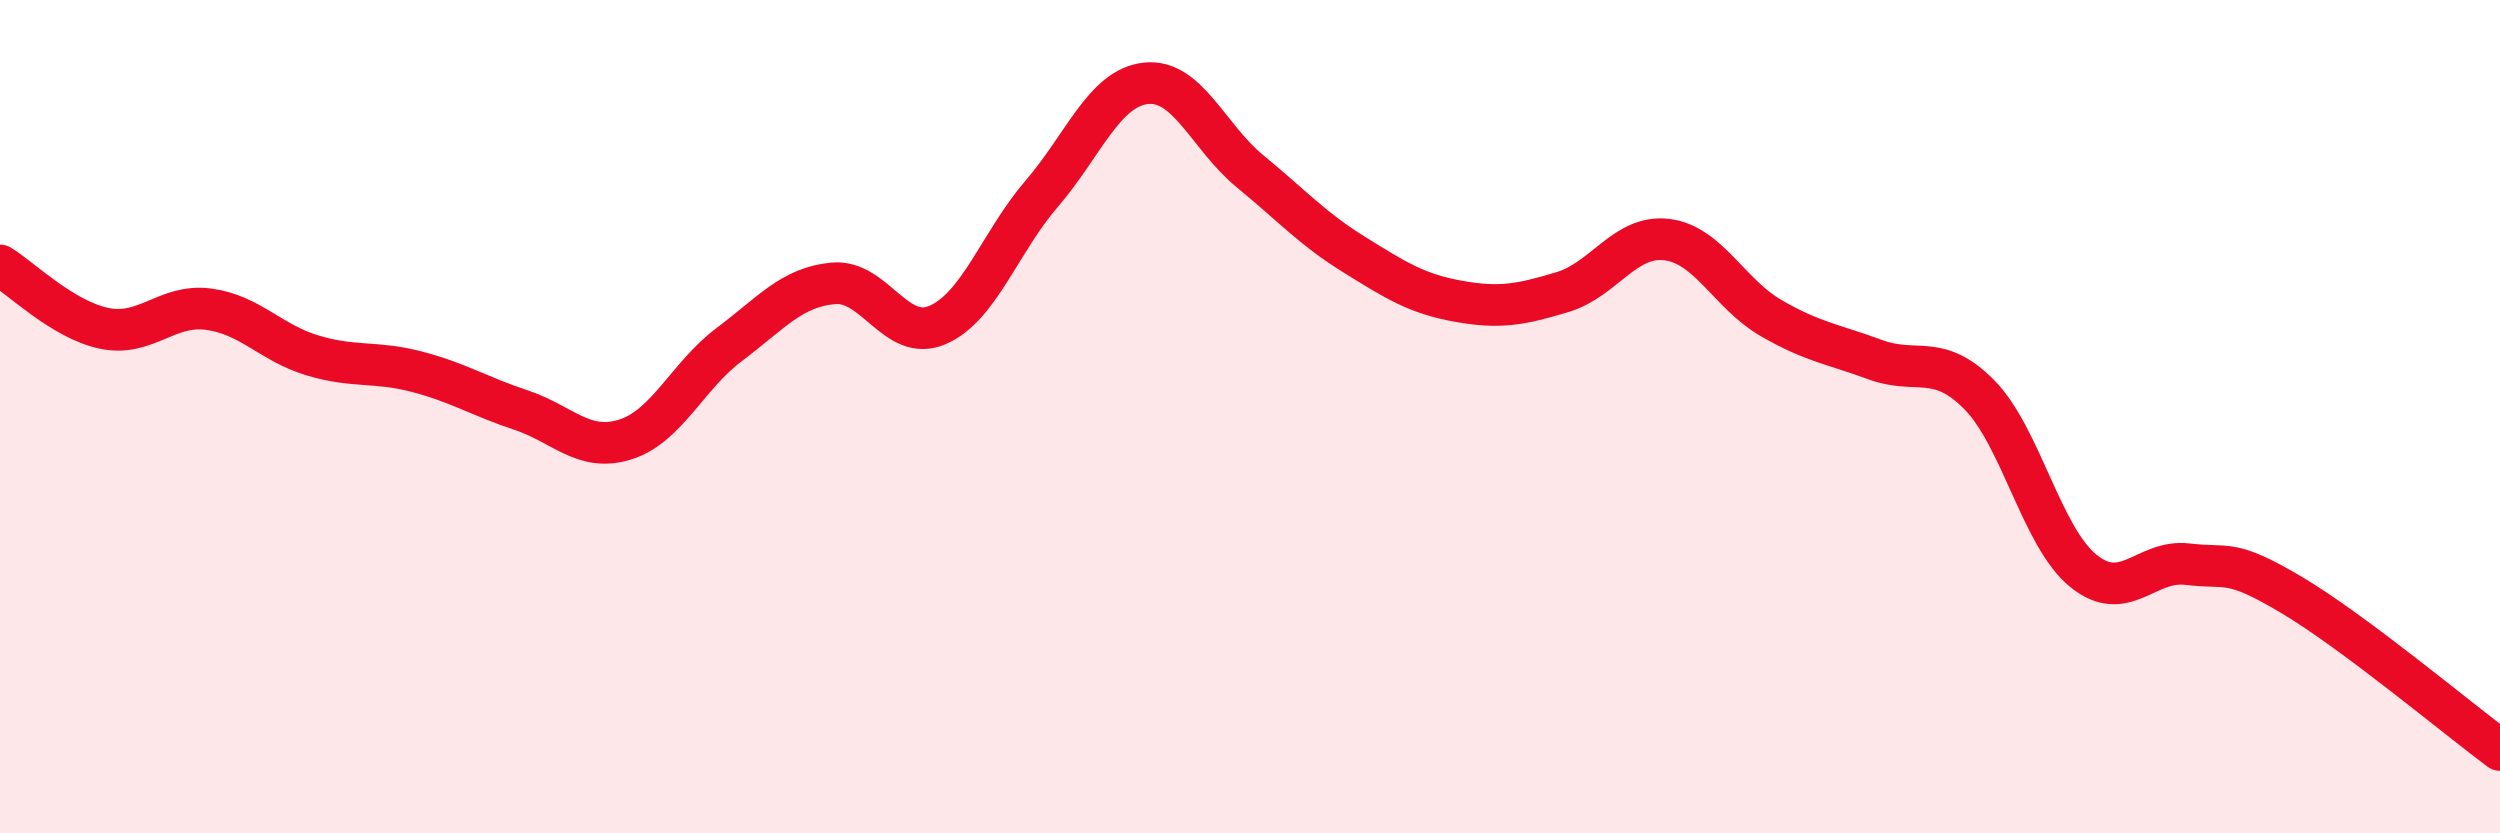 
    <svg width="60" height="20" viewBox="0 0 60 20" xmlns="http://www.w3.org/2000/svg">
      <path
        d="M 0,6.37 C 0.5,6.67 1.5,7.67 2.5,7.88 C 3.5,8.09 4,7.29 5,7.42 C 6,7.55 6.5,8.23 7.5,8.53 C 8.5,8.83 9,8.66 10,8.92 C 11,9.18 11.5,9.51 12.5,9.84 C 13.5,10.17 14,10.86 15,10.55 C 16,10.24 16.5,9.02 17.5,8.27 C 18.5,7.52 19,6.89 20,6.8 C 21,6.71 21.5,8.23 22.5,7.8 C 23.5,7.37 24,5.81 25,4.65 C 26,3.49 26.5,2.11 27.5,2 C 28.5,1.89 29,3.29 30,4.11 C 31,4.93 31.5,5.49 32.5,6.11 C 33.5,6.73 34,7.05 35,7.23 C 36,7.41 36.5,7.31 37.5,7.01 C 38.5,6.71 39,5.63 40,5.75 C 41,5.87 41.5,7.05 42.5,7.63 C 43.5,8.21 44,8.26 45,8.63 C 46,9 46.5,8.46 47.5,9.47 C 48.5,10.48 49,12.89 50,13.7 C 51,14.51 51.5,13.42 52.5,13.54 C 53.5,13.66 53.5,13.39 55,14.28 C 56.5,15.17 59,17.26 60,18L60 20L0 20Z"
        fill="#EB0A25"
        opacity="0.1"
        stroke-linecap="round"
        stroke-linejoin="round"
      />
      <path
        d="M 0,6.37 C 0.5,6.67 1.5,7.67 2.5,7.88 C 3.5,8.09 4,7.29 5,7.42 C 6,7.55 6.5,8.23 7.5,8.53 C 8.5,8.83 9,8.66 10,8.92 C 11,9.18 11.5,9.51 12.5,9.84 C 13.5,10.17 14,10.86 15,10.55 C 16,10.24 16.5,9.02 17.5,8.27 C 18.5,7.52 19,6.89 20,6.8 C 21,6.71 21.5,8.23 22.5,7.8 C 23.5,7.37 24,5.81 25,4.65 C 26,3.49 26.5,2.11 27.5,2 C 28.5,1.89 29,3.29 30,4.11 C 31,4.93 31.5,5.49 32.5,6.11 C 33.5,6.73 34,7.05 35,7.23 C 36,7.41 36.5,7.31 37.5,7.01 C 38.5,6.71 39,5.63 40,5.75 C 41,5.87 41.5,7.05 42.5,7.63 C 43.5,8.21 44,8.26 45,8.63 C 46,9 46.5,8.46 47.5,9.47 C 48.5,10.48 49,12.89 50,13.7 C 51,14.51 51.5,13.42 52.5,13.54 C 53.5,13.66 53.5,13.39 55,14.28 C 56.5,15.17 59,17.26 60,18"
        stroke="#EB0A25"
        stroke-width="1"
        fill="none"
        stroke-linecap="round"
        stroke-linejoin="round"
      />
    </svg>
  